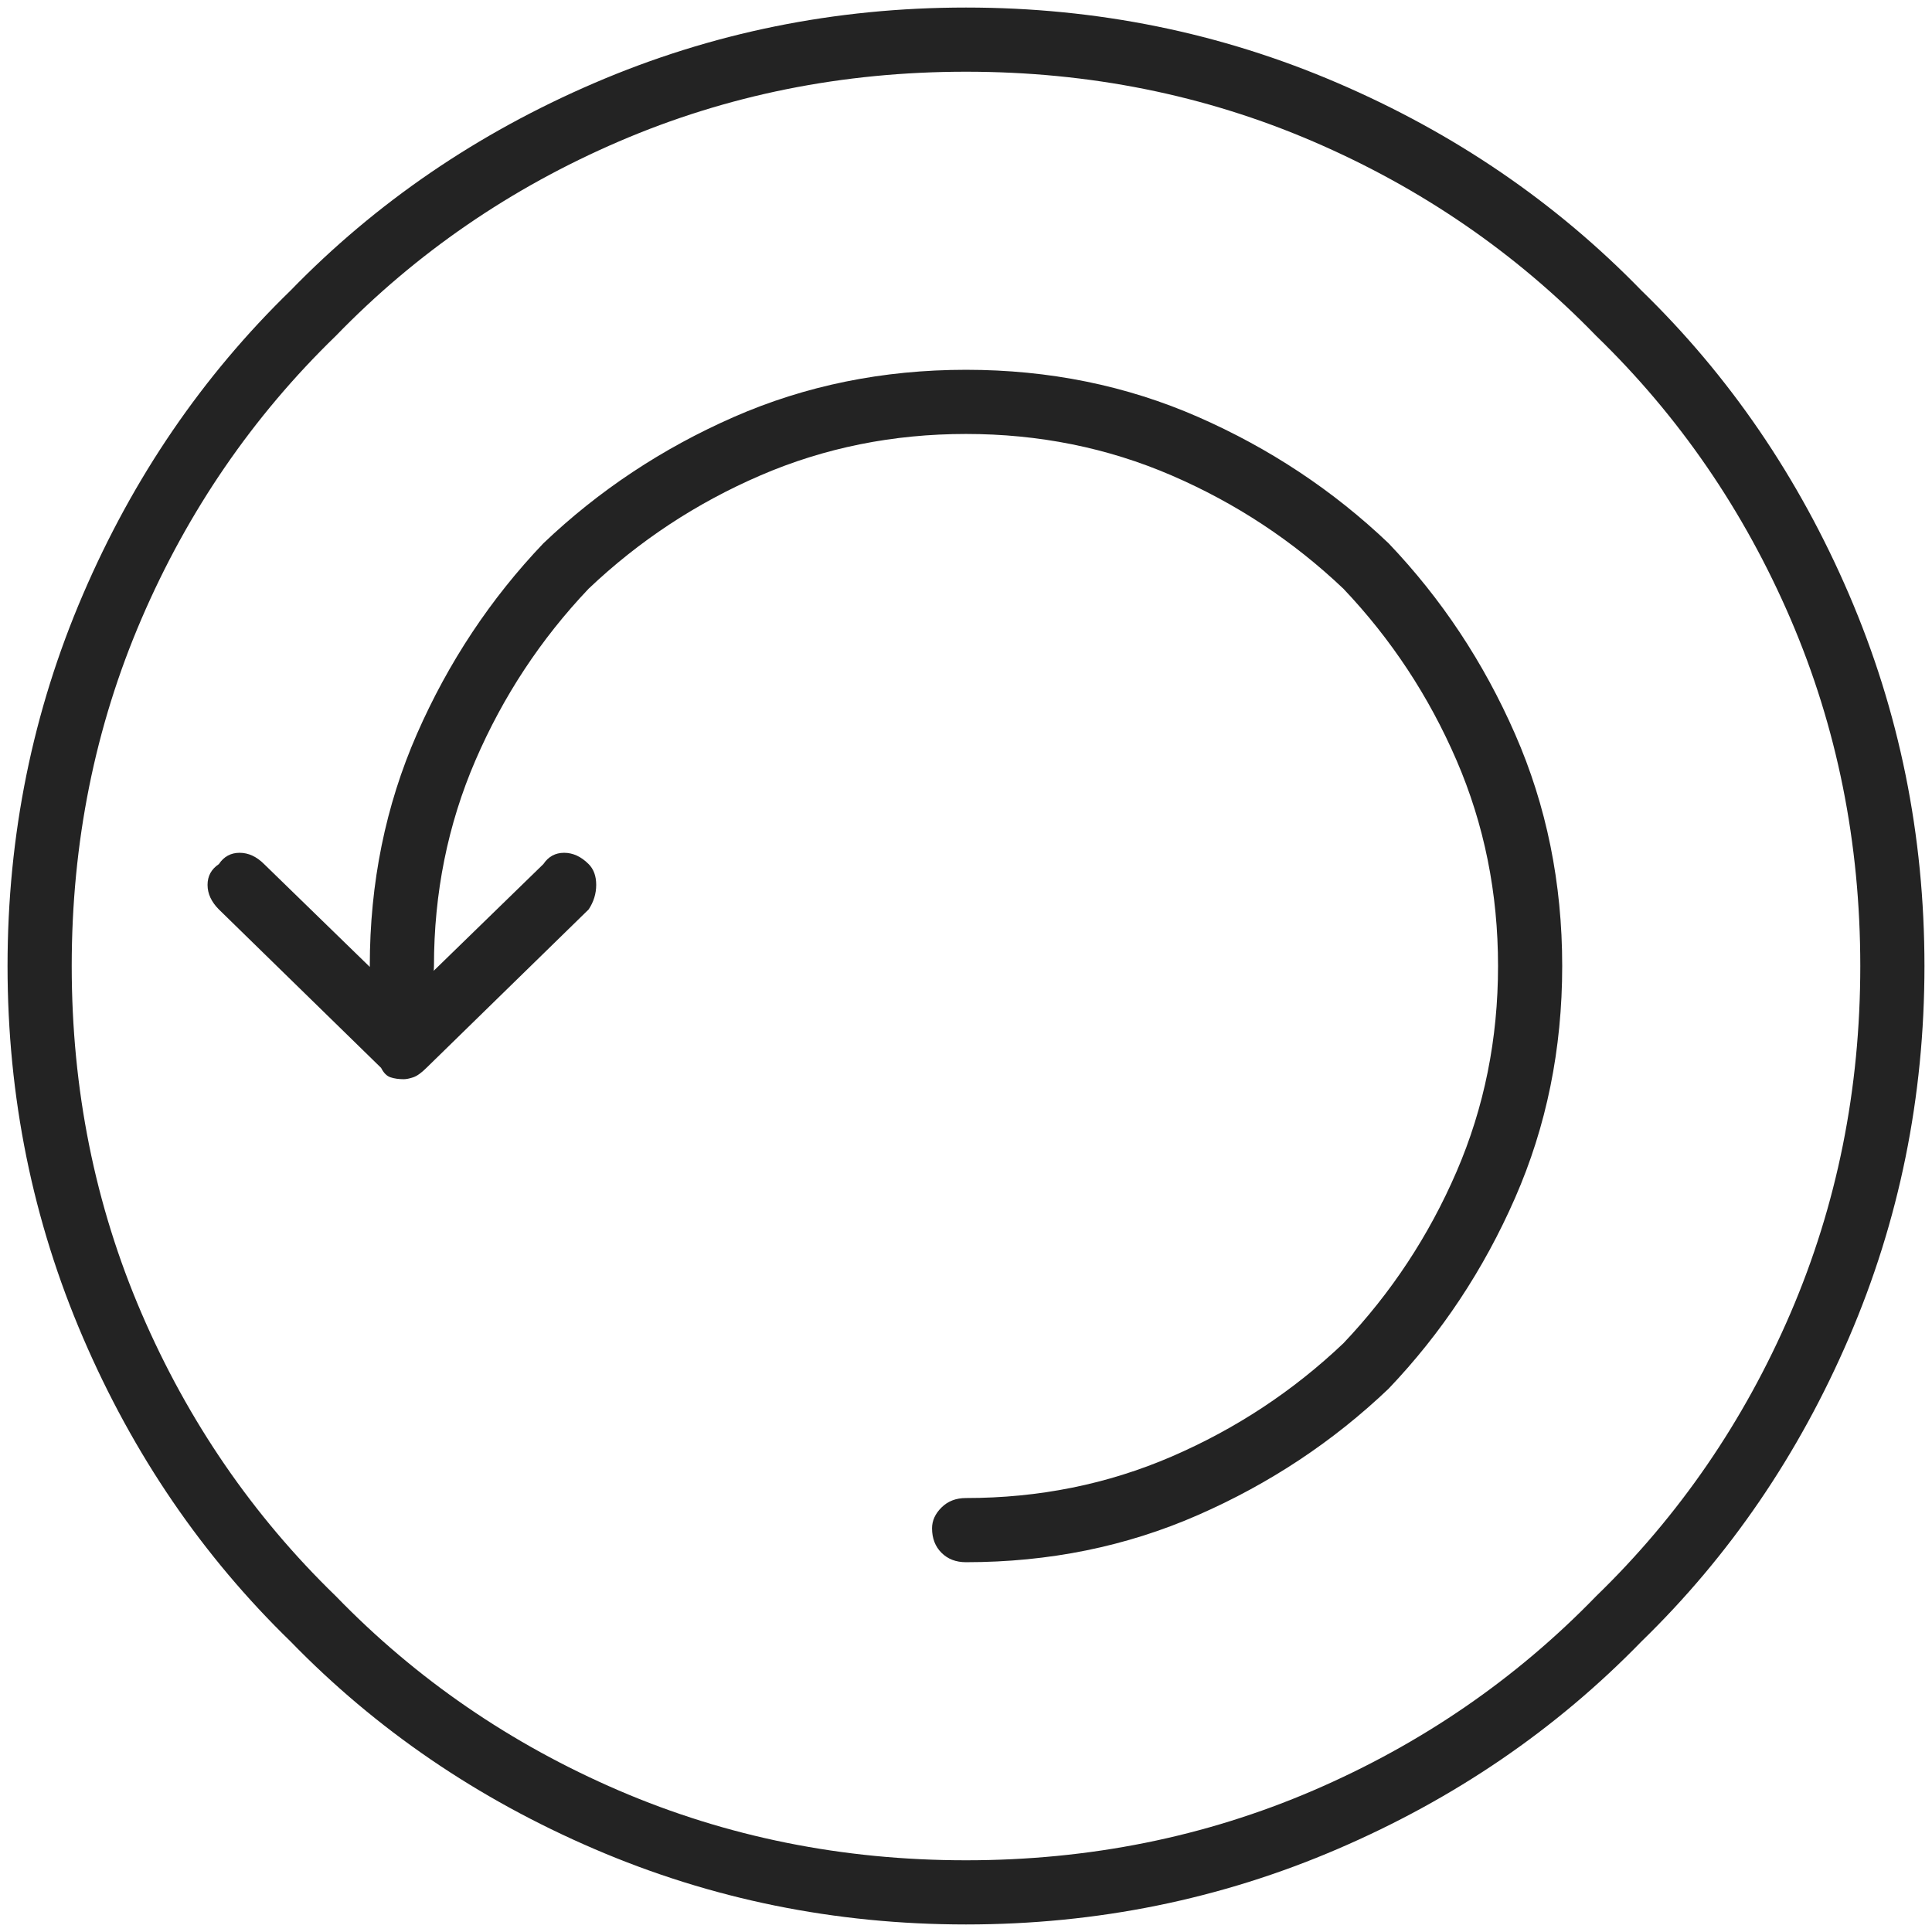 <svg xmlns="http://www.w3.org/2000/svg" fill="none" viewBox="0 0 42 42" height="42" width="42">
<g clip-path="url(#clip0_239_798)">
<path fill="#232323" d="M21 41.836C18.156 41.836 15.463 41.289 12.92 40.195C10.377 39.102 8.176 37.598 6.316 35.684C4.402 33.824 2.898 31.623 1.805 29.08C0.711 26.537 0.164 23.844 0.164 21C0.164 18.156 0.711 15.463 1.805 12.92C2.898 10.377 4.402 8.176 6.316 6.316C8.176 4.402 10.377 2.898 12.92 1.805C15.463 0.711 18.156 0.164 21 0.164C23.844 0.164 26.537 0.711 29.08 1.805C31.623 2.898 33.824 4.402 35.684 6.316C37.598 8.176 39.102 10.377 40.195 12.92C41.289 15.463 41.836 18.156 41.836 21C41.836 23.844 41.289 26.537 40.195 29.08C39.102 31.623 37.598 33.824 35.684 35.684C33.824 37.598 31.623 39.102 29.08 40.195C26.537 41.289 23.844 41.836 21 41.836ZM21 1.559C18.32 1.559 15.805 2.064 13.453 3.076C11.102 4.088 9.051 5.496 7.301 7.301C5.496 9.051 4.088 11.102 3.076 13.453C2.064 15.805 1.559 18.32 1.559 21C1.559 23.68 2.064 26.195 3.076 28.547C4.088 30.898 5.496 32.949 7.301 34.699C9.051 36.504 11.102 37.912 13.453 38.924C15.805 39.935 18.32 40.441 21 40.441C23.68 40.441 26.195 39.935 28.547 38.924C30.898 37.912 32.949 36.504 34.699 34.699C36.504 32.949 37.912 30.898 38.924 28.547C39.935 26.195 40.441 23.68 40.441 21C40.441 18.32 39.935 15.805 38.924 13.453C37.912 11.102 36.504 9.051 34.699 7.301C32.949 5.496 30.898 4.088 28.547 3.076C26.195 2.064 23.68 1.559 21 1.559ZM21 33.961C20.781 33.961 20.604 33.893 20.467 33.756C20.33 33.619 20.262 33.441 20.262 33.223C20.262 33.059 20.33 32.908 20.467 32.772C20.604 32.635 20.781 32.566 21 32.566C22.586 32.566 24.076 32.266 25.471 31.664C26.865 31.062 28.109 30.242 29.203 29.203C30.242 28.109 31.062 26.865 31.664 25.471C32.266 24.076 32.566 22.586 32.566 21C32.566 19.414 32.266 17.924 31.664 16.529C31.062 15.135 30.242 13.891 29.203 12.797C28.109 11.758 26.865 10.938 25.471 10.336C24.076 9.734 22.586 9.434 21 9.434C19.414 9.434 17.924 9.734 16.529 10.336C15.135 10.938 13.891 11.758 12.797 12.797C11.758 13.891 10.938 15.135 10.336 16.529C9.734 17.924 9.434 19.414 9.434 21C9.434 21.219 9.365 21.396 9.229 21.533C9.092 21.67 8.941 21.738 8.777 21.738C8.559 21.738 8.381 21.67 8.244 21.533C8.107 21.396 8.039 21.219 8.039 21C8.039 19.195 8.381 17.514 9.064 15.955C9.748 14.396 10.664 13.016 11.812 11.812C13.016 10.664 14.396 9.748 15.955 9.064C17.514 8.381 19.195 8.039 21 8.039C22.805 8.039 24.486 8.381 26.045 9.064C27.604 9.748 28.984 10.664 30.188 11.812C31.336 13.016 32.252 14.396 32.935 15.955C33.619 17.514 33.961 19.195 33.961 21C33.961 22.805 33.619 24.486 32.935 26.045C32.252 27.604 31.336 28.984 30.188 30.188C28.984 31.336 27.604 32.252 26.045 32.935C24.486 33.619 22.805 33.961 21 33.961ZM8.777 23.461C8.668 23.461 8.572 23.447 8.49 23.42C8.408 23.393 8.34 23.324 8.285 23.215L4.758 19.77C4.594 19.605 4.512 19.428 4.512 19.236C4.512 19.045 4.594 18.895 4.758 18.785C4.867 18.621 5.018 18.539 5.209 18.539C5.4 18.539 5.578 18.621 5.742 18.785L8.777 21.738L11.812 18.785C11.922 18.621 12.072 18.539 12.264 18.539C12.455 18.539 12.633 18.621 12.797 18.785C12.906 18.895 12.961 19.045 12.961 19.236C12.961 19.428 12.906 19.605 12.797 19.77L9.27 23.215C9.16 23.324 9.064 23.393 8.982 23.42C8.9 23.447 8.832 23.461 8.777 23.461Z"></path>
</g>
<defs>
<clipPath id="clip0_239_798">
<rect transform="matrix(1 0 0 -1 0 42)" fill="white" height="42" width="42"></rect>
</clipPath>
</defs>
</svg>
